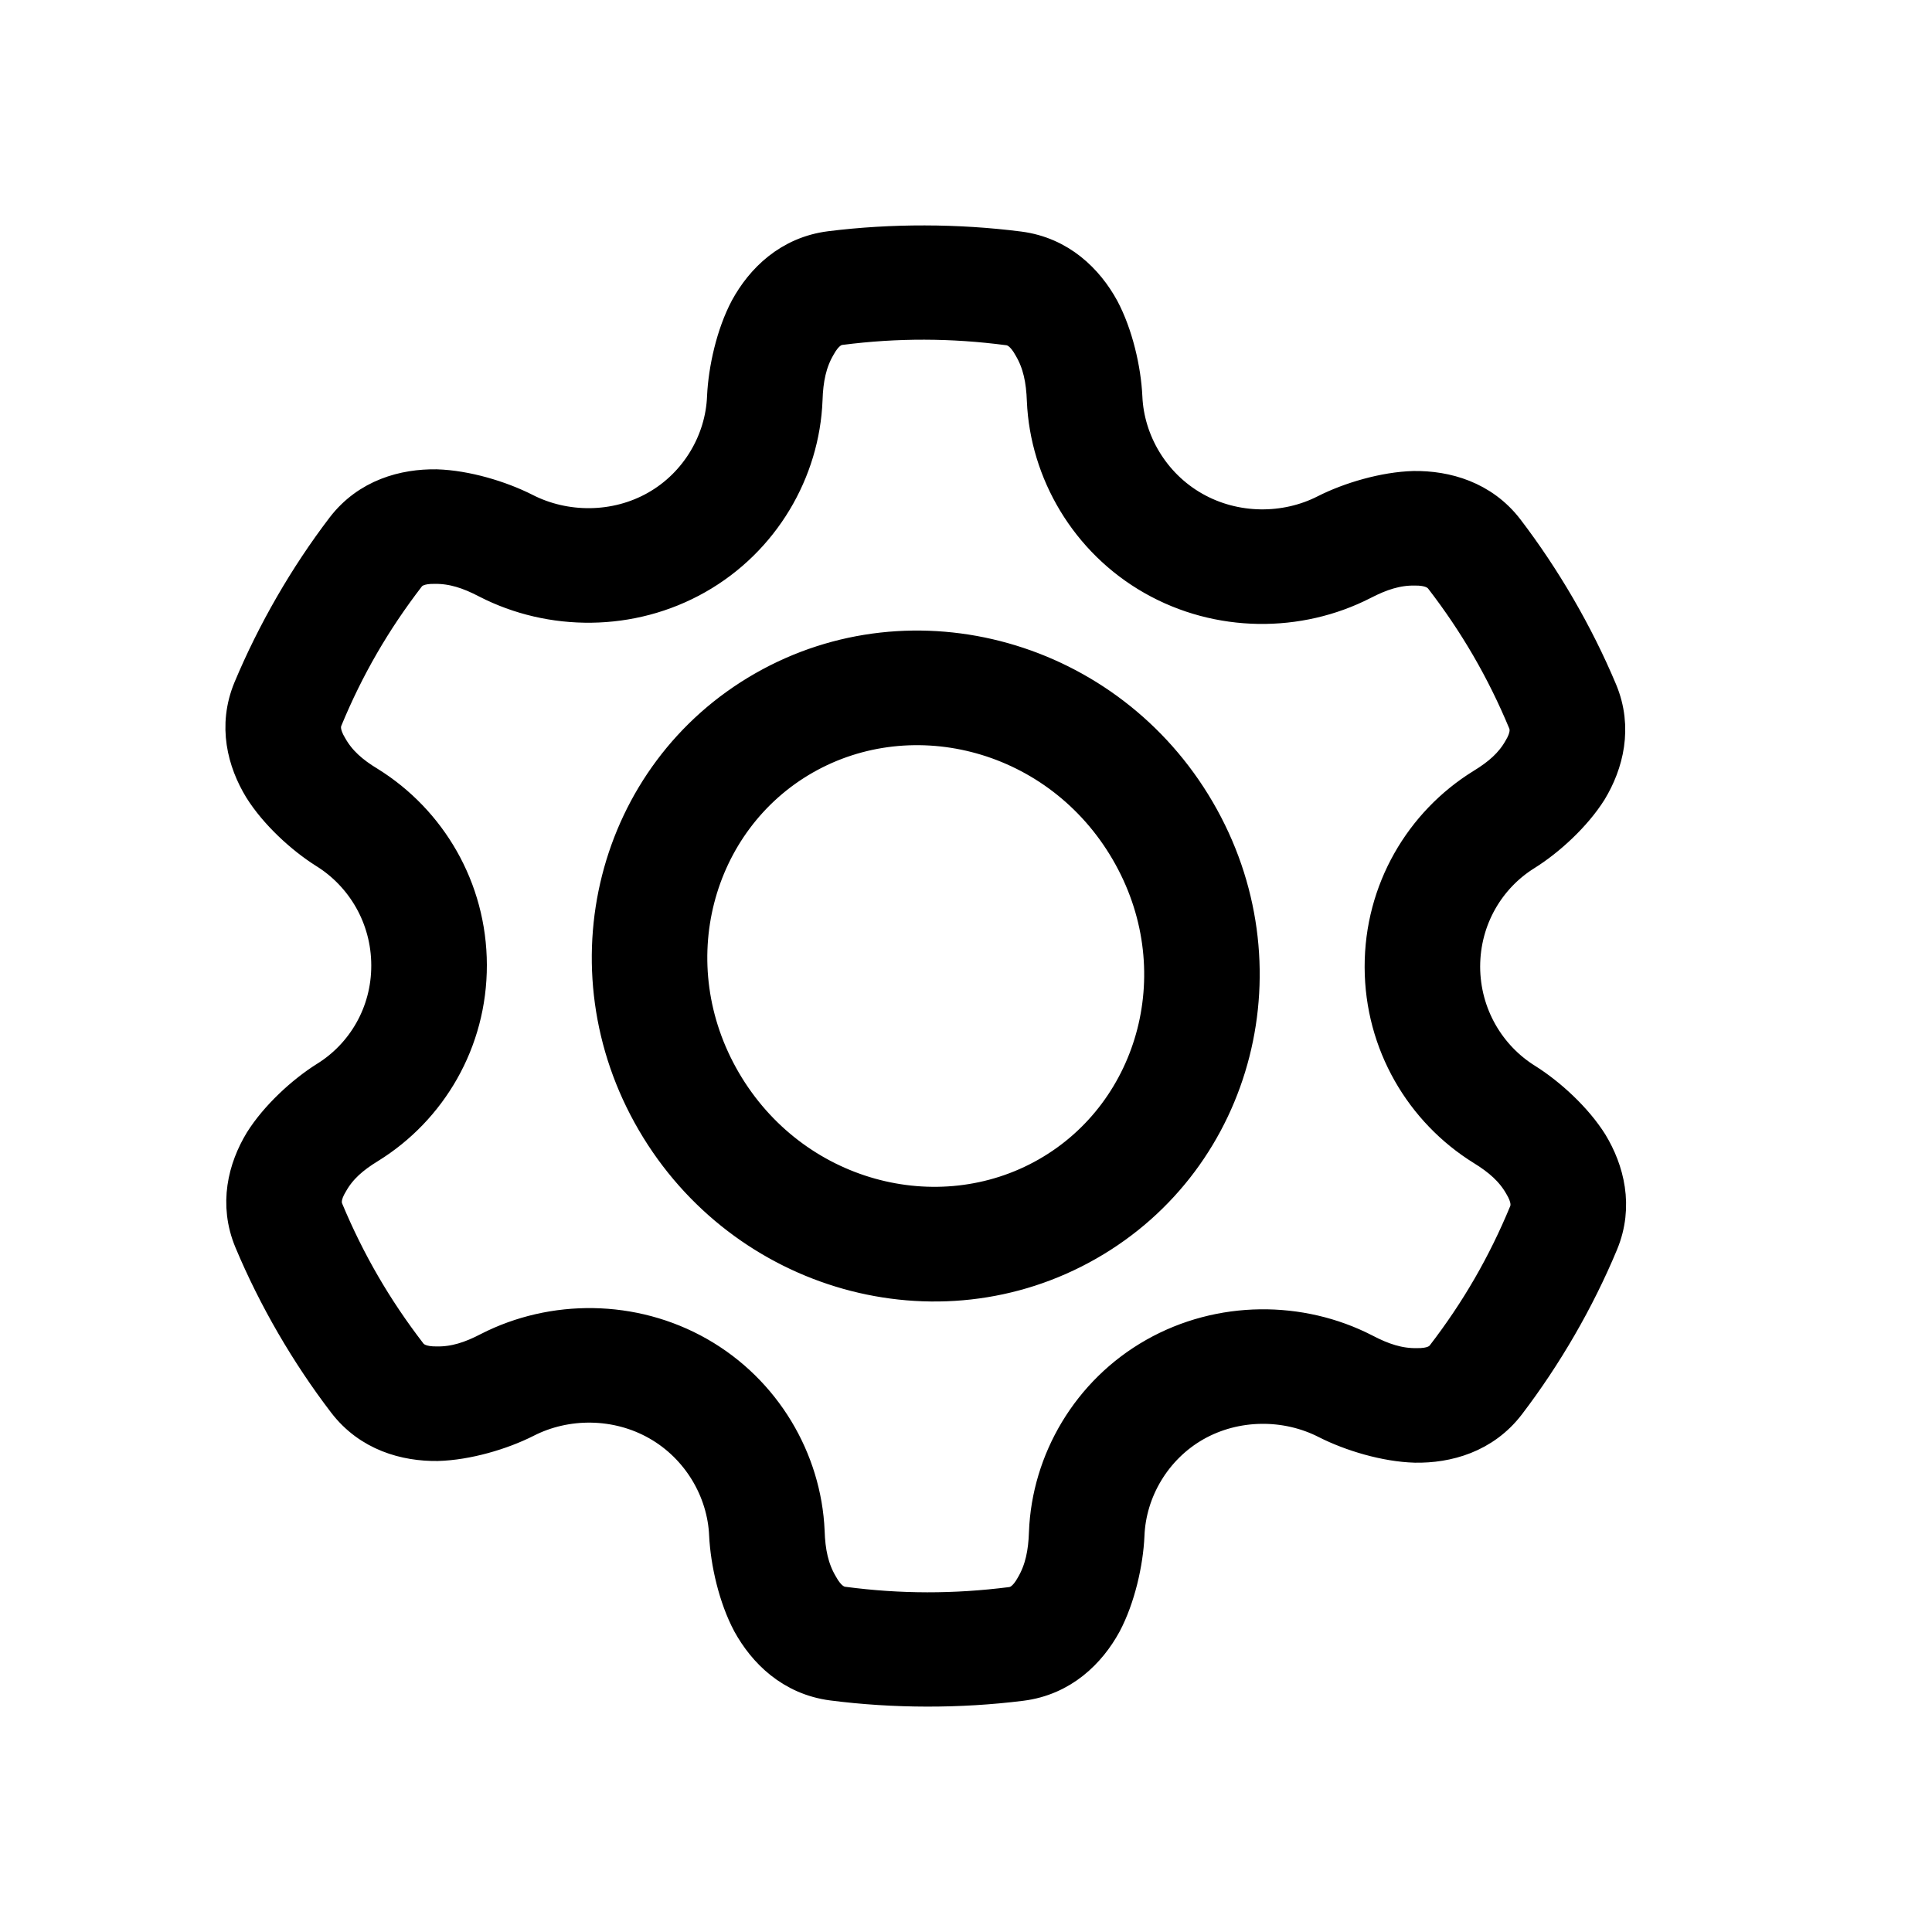 <?xml version="1.0" encoding="UTF-8"?>
<svg width="24px" height="24px" viewBox="0 0 24 24" version="1.1" xmlns="http://www.w3.org/2000/svg" xmlns:xlink="http://www.w3.org/1999/xlink">
    <title>Icon/Condition/original_parts</title>
    <g id="Iconography" stroke="none" stroke-width="1" fill="none" fill-rule="evenodd">
        <g id="Icon/Condition/original_parts" fill="#000000" stroke="#000000" stroke-width="0.4">
            <path d="M10.312,3.071 C9.797,3.136 9.461,3.474 9.269,3.825 C9.096,4.15 8.999,4.587 8.983,4.929 C8.962,5.477 8.653,6.009 8.148,6.295 C7.646,6.58 7.021,6.58 6.524,6.325 C6.218,6.17 5.789,6.041 5.421,6.03 C5.02,6.024 4.563,6.146 4.253,6.551 C3.793,7.154 3.393,7.846 3.097,8.554 C2.905,9.018 3.024,9.464 3.229,9.801 C3.421,10.108 3.747,10.408 4.035,10.589 C4.498,10.877 4.811,11.396 4.812,11.991 C4.814,12.586 4.503,13.101 4.044,13.385 C3.756,13.566 3.429,13.867 3.237,14.173 C3.032,14.511 2.916,14.958 3.11,15.421 C3.407,16.13 3.81,16.822 4.272,17.426 C4.581,17.83 5.035,17.954 5.436,17.949 C5.804,17.939 6.234,17.812 6.54,17.657 C7.033,17.405 7.658,17.405 8.165,17.694 C8.673,17.983 8.986,18.519 9.009,19.069 C9.026,19.41 9.125,19.847 9.298,20.171 C9.491,20.521 9.825,20.858 10.338,20.925 C11.107,21.024 11.921,21.025 12.688,20.929 C13.203,20.864 13.539,20.526 13.731,20.175 C13.903,19.851 14.002,19.413 14.017,19.072 C14.038,18.523 14.348,17.991 14.851,17.705 C15.354,17.42 15.979,17.42 16.475,17.675 C16.781,17.83 17.212,17.96 17.579,17.97 C17.979,17.977 18.437,17.854 18.747,17.448 C19.206,16.846 19.608,16.155 19.903,15.446 C20.095,14.982 19.976,14.535 19.772,14.198 C19.58,13.892 19.253,13.592 18.965,13.411 C18.501,13.123 18.189,12.604 18.187,12.009 C18.187,11.414 18.497,10.899 18.956,10.614 C19.244,10.434 19.571,10.133 19.763,9.827 C19.967,9.489 20.084,9.041 19.891,8.579 C19.593,7.869 19.189,7.177 18.728,6.573 C18.419,6.171 17.965,6.046 17.563,6.051 C17.196,6.061 16.766,6.188 16.46,6.343 C15.967,6.595 15.342,6.595 14.835,6.306 C14.326,6.017 14.014,5.481 13.991,4.931 C13.975,4.59 13.875,4.153 13.702,3.829 C13.51,3.479 13.175,3.142 12.662,3.075 C11.893,2.977 11.08,2.975 10.312,3.071 L10.312,3.071 Z M10.018,4.965 C10.026,4.712 10.068,4.502 10.179,4.311 C10.27,4.145 10.361,4.096 10.441,4.086 C11.142,3.996 11.823,3.998 12.524,4.09 C12.606,4.1 12.7,4.152 12.792,4.32 C12.905,4.512 12.947,4.723 12.956,4.977 C12.994,5.866 13.493,6.725 14.316,7.193 C15.136,7.66 16.135,7.66 16.934,7.251 C17.156,7.136 17.354,7.071 17.574,7.074 C17.76,7.072 17.85,7.126 17.901,7.192 C18.326,7.744 18.663,8.323 18.933,8.972 C18.965,9.05 18.966,9.152 18.874,9.304 C18.769,9.488 18.618,9.62 18.408,9.748 C17.65,10.217 17.15,11.058 17.152,12.013 C17.154,12.968 17.656,13.808 18.412,14.277 C18.623,14.407 18.776,14.541 18.883,14.727 C18.977,14.882 18.976,14.985 18.945,15.06 C18.677,15.708 18.343,16.284 17.921,16.833 C17.872,16.897 17.785,16.95 17.598,16.947 C17.378,16.95 17.178,16.884 16.955,16.767 C16.157,16.357 15.158,16.354 14.338,16.818 C13.513,17.285 13.016,18.145 12.982,19.035 C12.974,19.288 12.932,19.498 12.821,19.69 C12.73,19.856 12.639,19.904 12.559,19.914 C11.858,20.003 11.178,20.003 10.476,19.91 C10.394,19.9 10.3,19.848 10.208,19.68 C10.095,19.488 10.052,19.277 10.044,19.023 C10.006,18.134 9.507,17.275 8.684,16.807 C7.865,16.341 6.866,16.34 6.066,16.749 C5.844,16.865 5.645,16.929 5.427,16.926 C5.24,16.928 5.149,16.875 5.098,16.807 C4.674,16.256 4.337,15.677 4.066,15.028 C4.034,14.951 4.033,14.849 4.126,14.697 C4.231,14.512 4.382,14.38 4.592,14.252 C5.35,13.783 5.85,12.942 5.848,11.987 C5.846,11.032 5.344,10.192 4.588,9.722 C4.376,9.594 4.223,9.459 4.117,9.273 C4.023,9.118 4.024,9.016 4.055,8.94 C4.322,8.293 4.657,7.716 5.079,7.167 C5.127,7.103 5.215,7.05 5.402,7.053 C5.622,7.051 5.822,7.116 6.045,7.233 C6.843,7.643 7.842,7.647 8.662,7.182 C9.487,6.715 9.984,5.855 10.018,4.965 L10.018,4.965 Z M13.994,10.575 C14.841,12.026 14.353,13.805 13.003,14.576 C11.653,15.347 9.852,14.876 9.005,13.425 C8.159,11.974 8.648,10.195 9.997,9.424 C11.347,8.653 13.148,9.124 13.994,10.575 Z M14.892,10.063 C16.008,11.974 15.393,14.391 13.519,15.461 C11.646,16.532 9.223,15.85 8.108,13.938 C6.992,12.026 7.607,9.609 9.48,8.539 C11.353,7.469 13.777,8.151 14.892,10.063 Z" id="Fill-1"></path>
        </g>
    </g>
</svg>